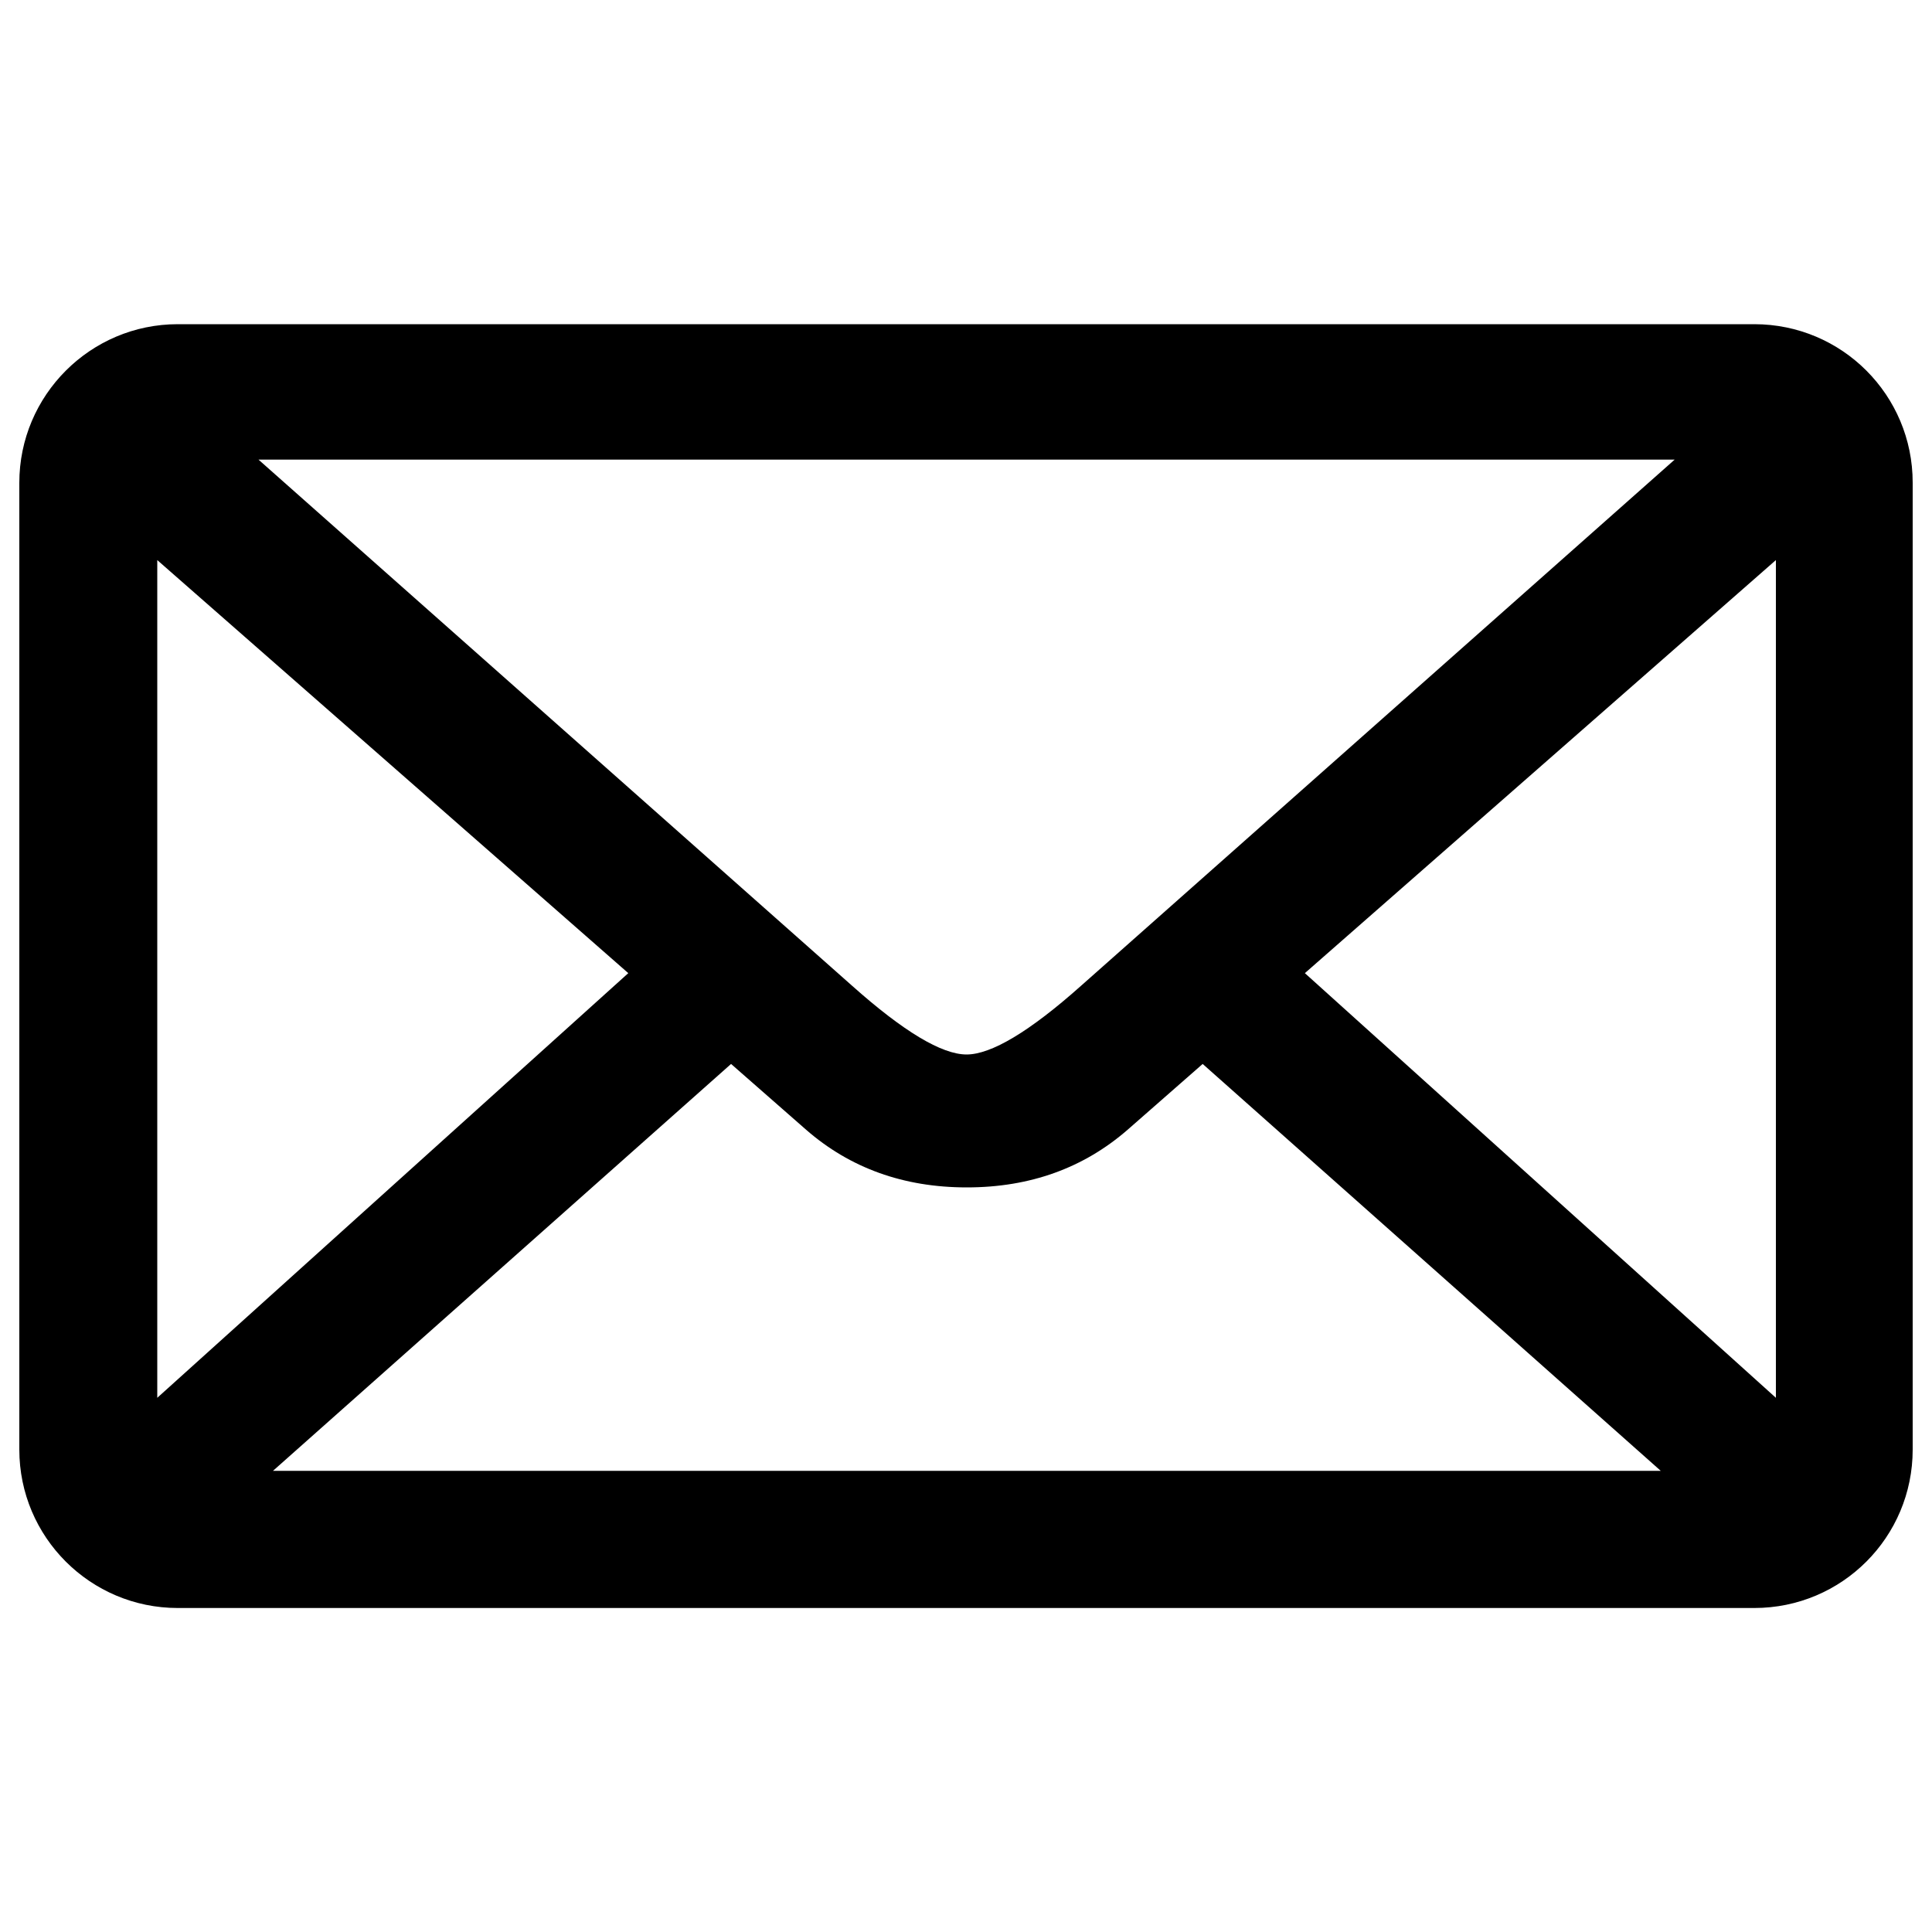 <svg xmlns="http://www.w3.org/2000/svg" xmlns:xlink="http://www.w3.org/1999/xlink" x="0px" y="0px" viewBox="0 0 1000 1000" xml:space="preserve"><g><path d="M908,167.8H92c-45.2,0-82,36.8-82,82.1v500.4c0,45.3,36.8,82,82,82h816c45.4,0,82-36.7,82-82V249.8C990,204.5,953.4,167.8,908,167.8L908,167.8L908,167.8z M866.8,237.9L559.7,510.1c-26.8,23.9-46.7,35.7-59.4,35.7c-12.8,0-32.6-11.8-59.4-35.7L133.8,237.9H866.8L866.8,237.9L866.8,237.9z M81.4,723.5V289.9l243.8,213.8L81.4,723.5L81.4,723.5L81.4,723.5z M141.3,761.3l237.1-210.6l38.9,34.1c22.6,19.7,50.3,29.8,83.1,29.8c32.9,0,60.5-10.1,83.2-29.8l38.9-34.1l237.1,210.6H141.3L141.3,761.3L141.3,761.3z M919.2,723.5L675.4,503.7l243.8-213.8V723.5L919.2,723.5L919.2,723.5z"></path></g></svg>